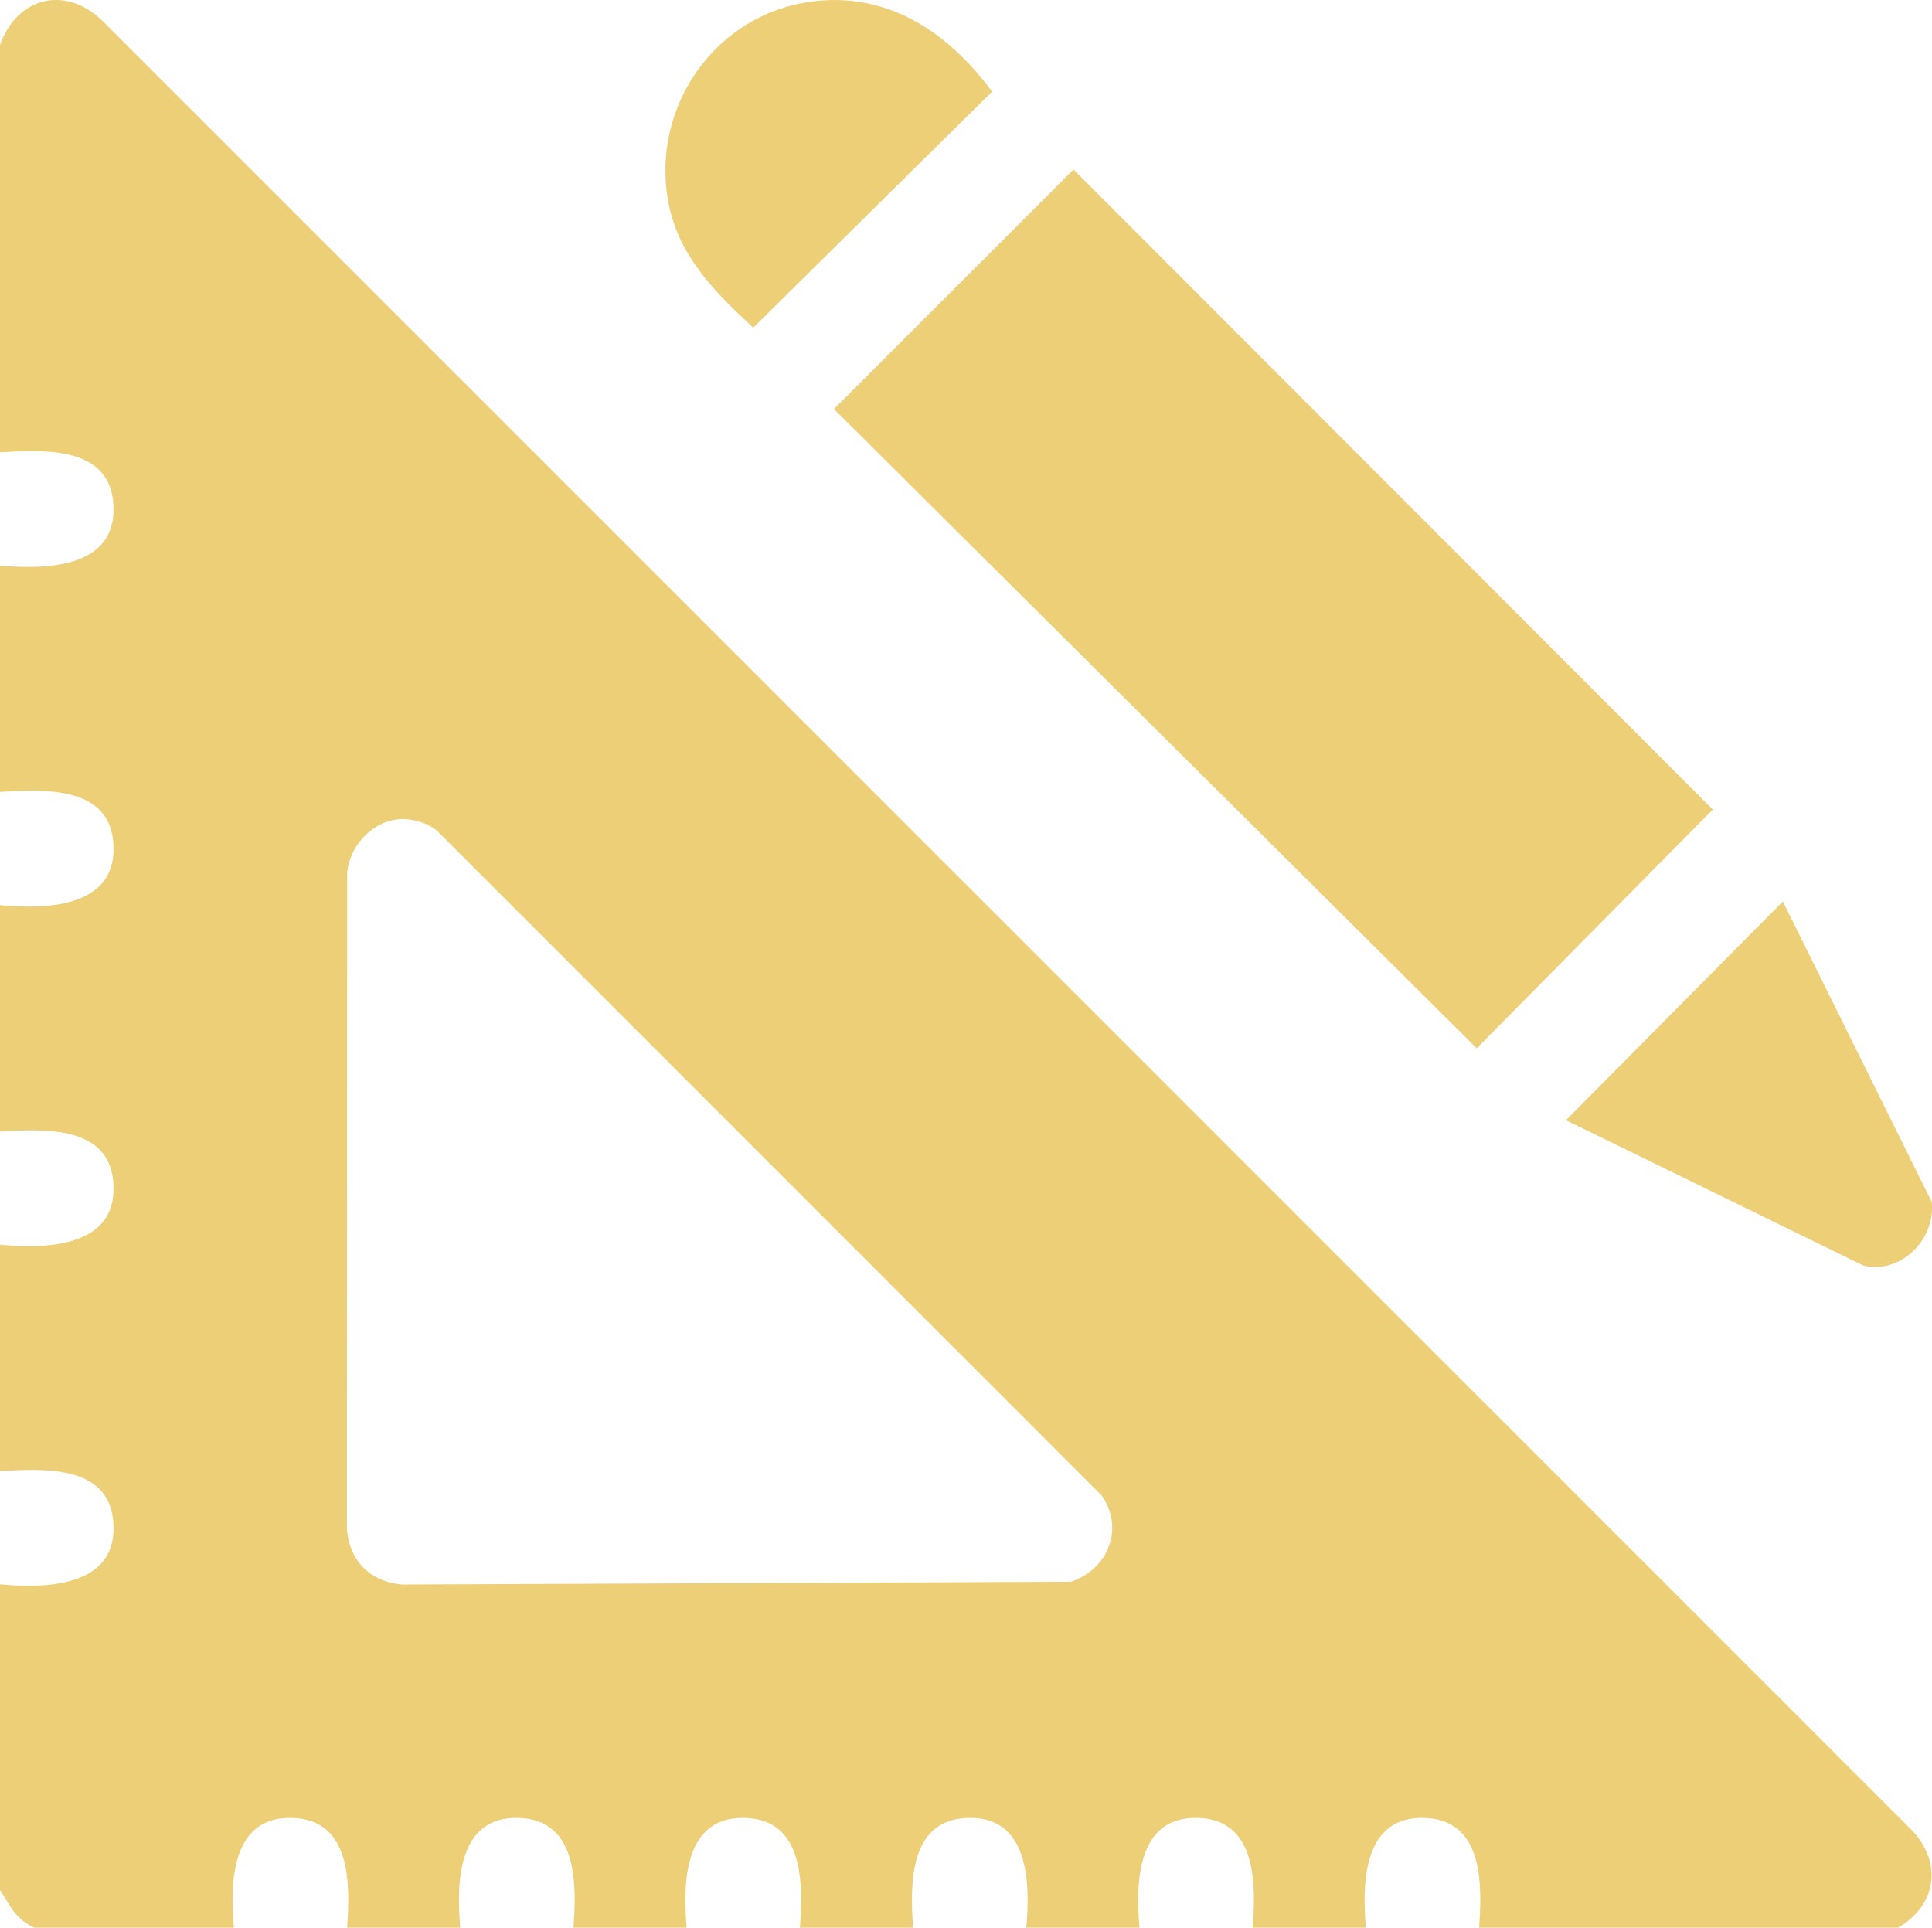 <svg xmlns="http://www.w3.org/2000/svg" id="Camada_2" data-name="Camada 2" viewBox="0 0 383.57 382.74"><defs><style>      .cls-1 {        fill: #edcf78;      }    </style></defs><g id="Camada_1-2" data-name="Camada 1"><g><path class="cls-1" d="M376.81,382.74h-83.15c.62-8.7.84-21.42-10.86-21.79-12.15-.38-12.41,12.87-11.62,21.79h-22.47c.62-8.7.84-21.42-10.86-21.79-12.15-.38-12.41,12.87-11.62,21.79h-22.47c.79-8.92.53-22.17-11.62-21.79-11.69.37-11.47,13.1-10.86,21.79h-22.47c.62-8.7.84-21.42-10.86-21.79-12.15-.38-12.41,12.87-11.62,21.79h-22.47c.62-8.7.84-21.42-10.86-21.79-12.15-.38-12.41,12.87-11.62,21.79h-22.47c.62-8.7.84-21.42-10.86-21.79-12.15-.38-12.41,12.87-11.62,21.79H6.74c-3.77-1.84-4.61-4.2-6.74-7.49v-60.68c8.9.84,22.92.6,22.54-11.62s-13.74-11.35-22.54-10.86v-44.95c8.9.84,22.92.6,22.54-11.62s-13.74-11.35-22.54-10.86v-44.95c8.9.84,22.92.6,22.54-11.62s-13.74-11.35-22.54-10.86v-44.95c8.9.84,22.92.6,22.54-11.62s-13.74-11.35-22.54-10.86V8.93C3.45-.79,13.3-3.01,20.62,4.42l358.82,358.84c6.31,6.51,5.11,14.99-2.63,19.49ZM79.25,162.66c-5.42.42-9.9,5.37-10.33,10.7l-.04,130.39c.61,6.25,4.6,10.25,10.86,10.86l132.87-.55c7.33-2.42,10.68-10.47,6.14-17.1L86.92,165.1c-1.86-1.71-5.14-2.64-7.67-2.45Z"></path><polygon class="cls-1" points="213.13 33.66 340.05 160.73 293.18 208.14 165.57 81.22 213.13 33.66"></polygon><path class="cls-1" d="M310.89,222.42l43.07-43.43,29.54,59.62c.83,7.43-6.02,14.37-13.48,12.7l-59.14-28.9Z"></path><path class="cls-1" d="M162.4.16c14.71-1.38,26.19,6.71,34.56,18.03l-47.41,46.87c-7.46-6.87-14.7-14.12-16.77-24.48-3.9-19.48,9.63-38.55,29.62-40.41Z"></path></g></g></svg>